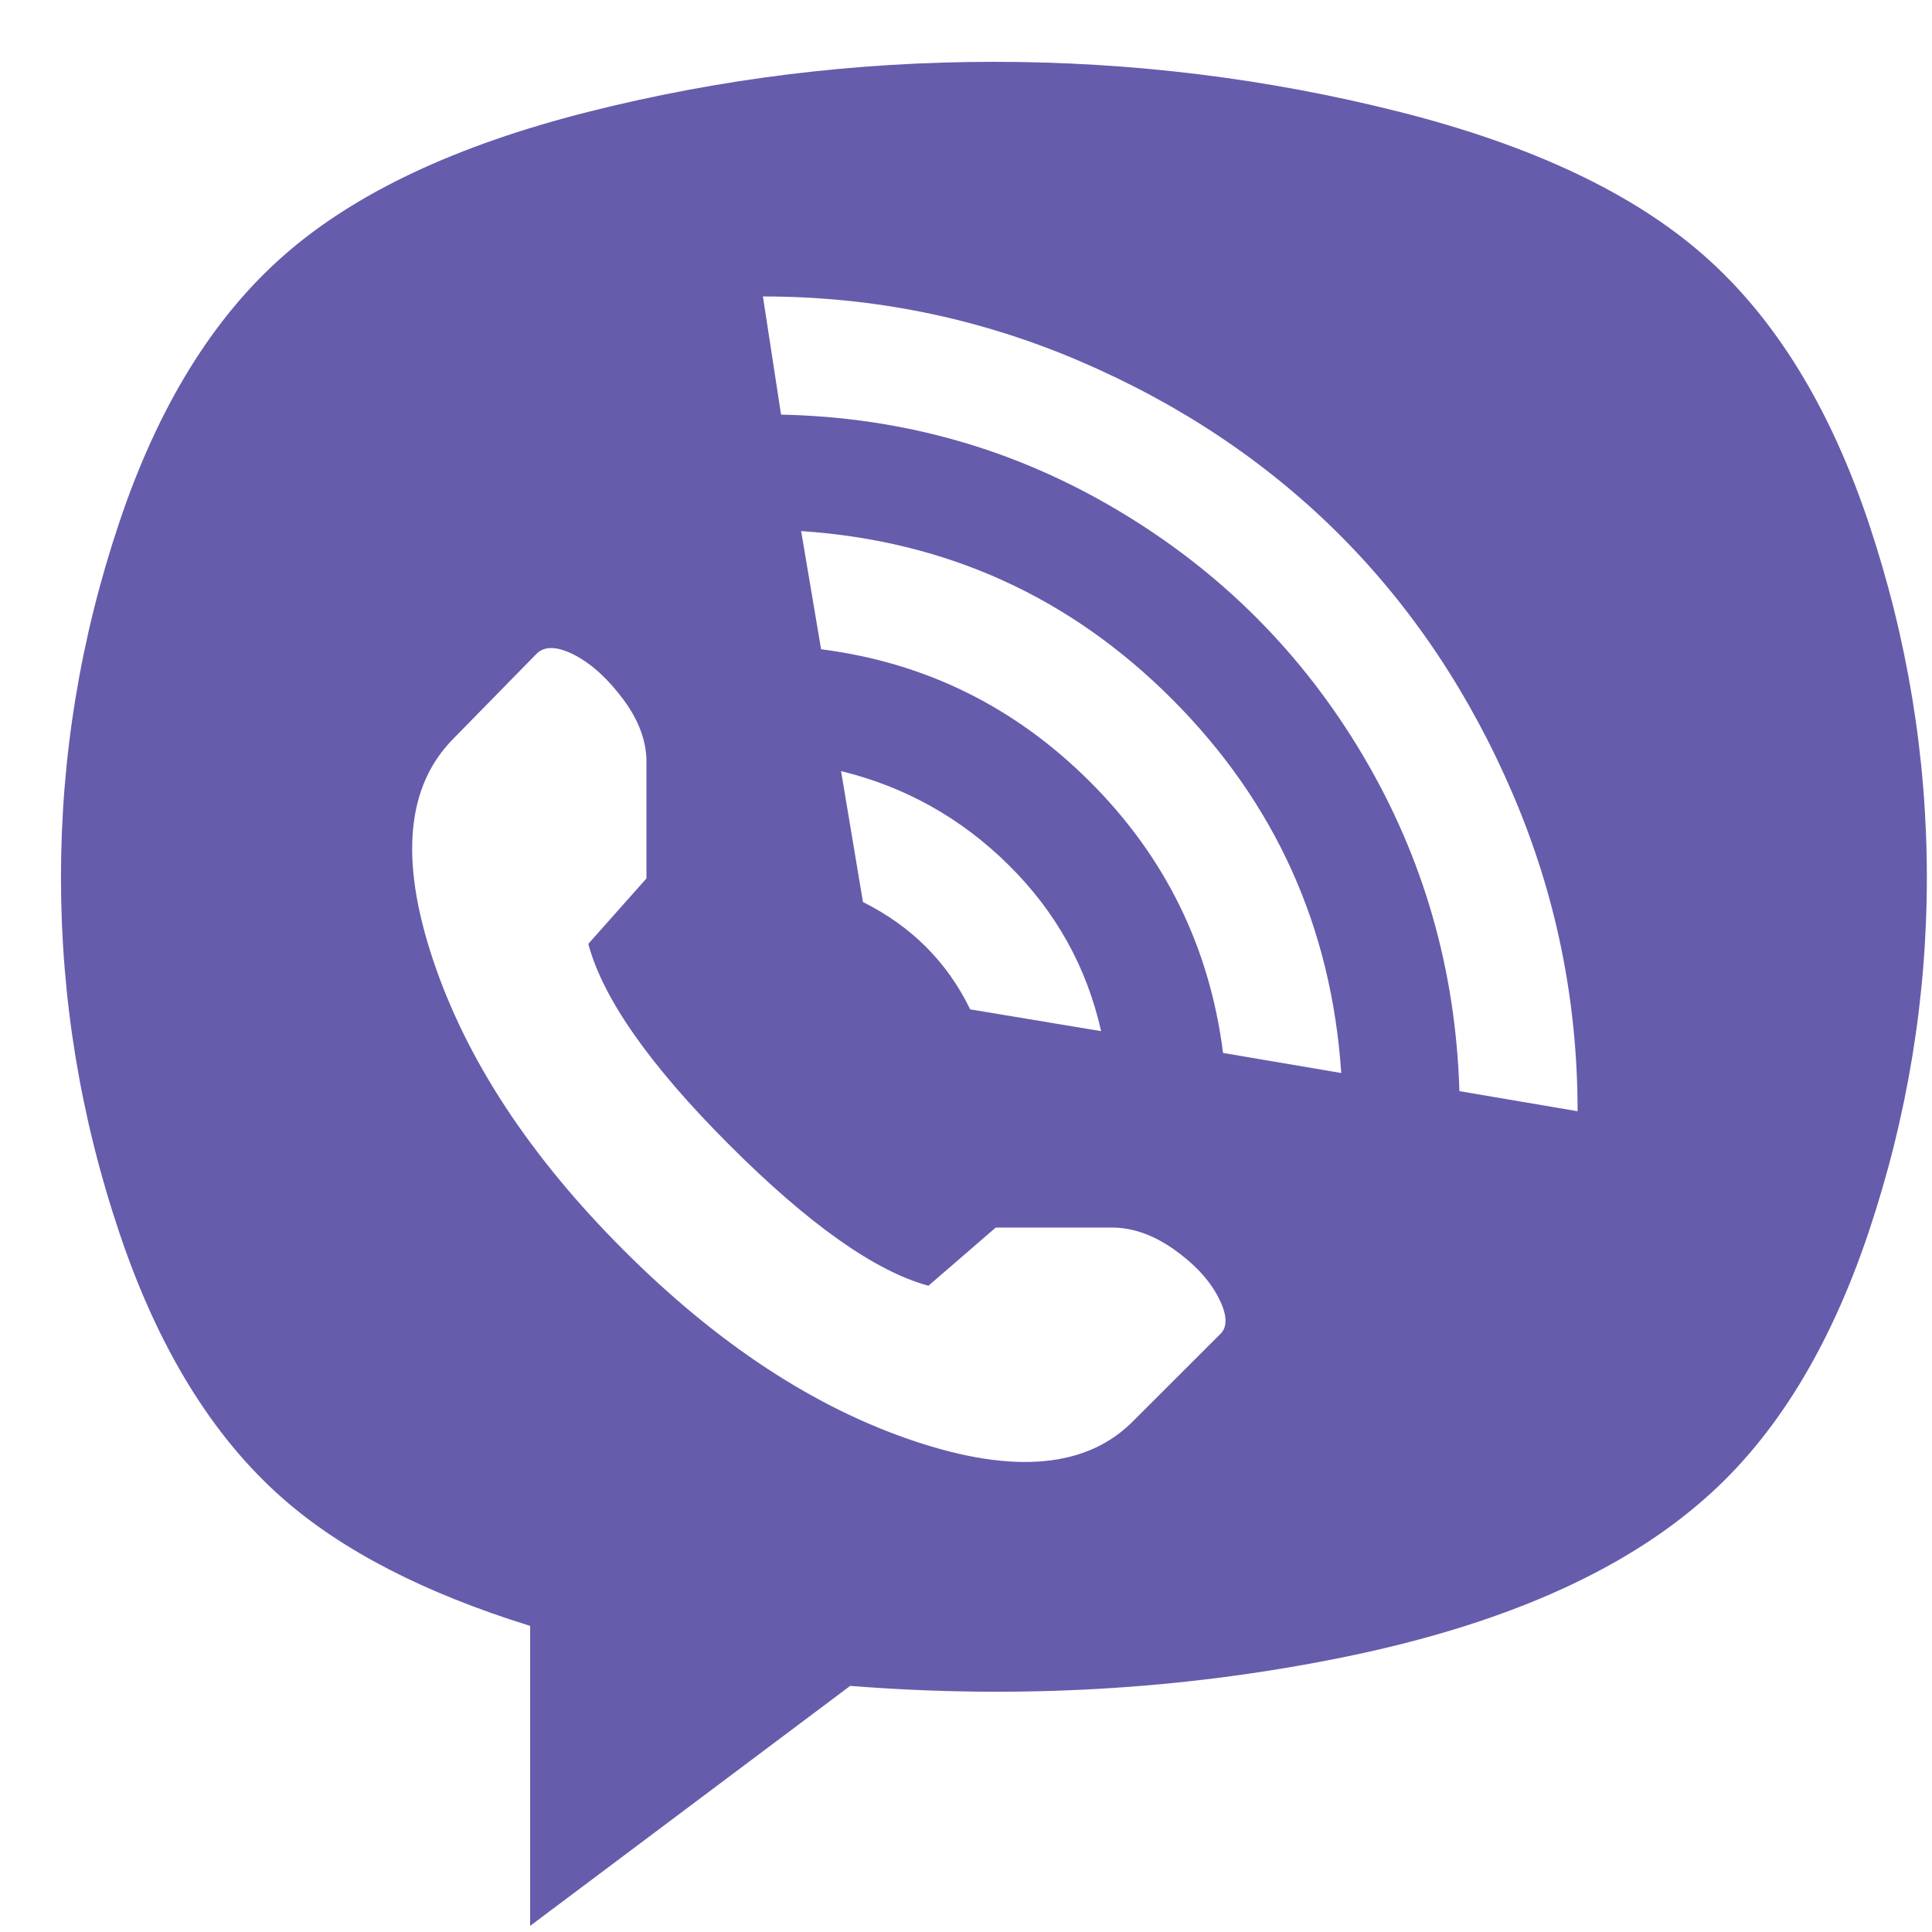 <svg width="18" height="18" viewBox="0 0 18 18" fill="none" xmlns="http://www.w3.org/2000/svg">
<path d="M15.885 13.961C15.105 14.651 13.976 15.145 12.496 15.444C11.016 15.743 9.491 15.831 7.921 15.707L4.939 17.943V15.148C3.956 14.843 3.188 14.447 2.635 13.961C1.98 13.386 1.471 12.558 1.11 11.479C0.748 10.401 0.568 9.299 0.568 8.175C0.568 7.051 0.748 5.95 1.11 4.871C1.471 3.793 1.982 2.962 2.643 2.381C3.304 1.799 4.25 1.353 5.481 1.042C6.712 0.731 7.972 0.576 9.26 0.576C10.547 0.576 11.807 0.731 13.038 1.042C14.269 1.353 15.215 1.799 15.876 2.381C16.537 2.962 17.048 3.793 17.41 4.871C17.771 5.95 17.952 7.051 17.952 8.175C17.952 9.299 17.771 10.401 17.41 11.479C17.048 12.558 16.54 13.386 15.885 13.961ZM11.395 9.81L12.496 9.997C12.405 8.641 11.883 7.483 10.929 6.523C9.974 5.563 8.819 5.038 7.464 4.948L7.65 6.049C8.621 6.173 9.457 6.585 10.158 7.286C10.858 7.986 11.27 8.828 11.395 9.81ZM7.836 7.184L8.04 8.404C8.492 8.63 8.825 8.963 9.039 9.404L10.259 9.607C10.124 9.008 9.836 8.492 9.395 8.057C8.955 7.622 8.435 7.331 7.836 7.184ZM6.023 8.184V7.099C6.023 6.907 5.953 6.715 5.812 6.523C5.67 6.331 5.521 6.193 5.363 6.108C5.205 6.024 5.086 6.015 5.007 6.083L4.227 6.879C3.787 7.32 3.722 8.006 4.033 8.938C4.343 9.87 4.936 10.773 5.812 11.649C6.687 12.524 7.591 13.117 8.523 13.428C9.454 13.739 10.135 13.674 10.564 13.233L11.361 12.437C11.44 12.369 11.437 12.253 11.352 12.089C11.268 11.925 11.129 11.776 10.937 11.64C10.745 11.505 10.553 11.437 10.361 11.437H9.277L8.65 11.979C8.153 11.844 7.534 11.406 6.794 10.666C6.054 9.926 5.617 9.302 5.481 8.794L6.023 8.184ZM7.108 2.762L7.277 3.863C8.407 3.886 9.452 4.182 10.412 4.753C11.372 5.323 12.134 6.086 12.699 7.04C13.264 7.995 13.563 9.037 13.597 10.166L14.698 10.353C14.698 9.325 14.498 8.342 14.097 7.404C13.696 6.467 13.157 5.659 12.479 4.981C11.801 4.304 10.993 3.764 10.056 3.363C9.118 2.962 8.136 2.762 7.108 2.762Z" fill="#665CAC"/>
</svg>
